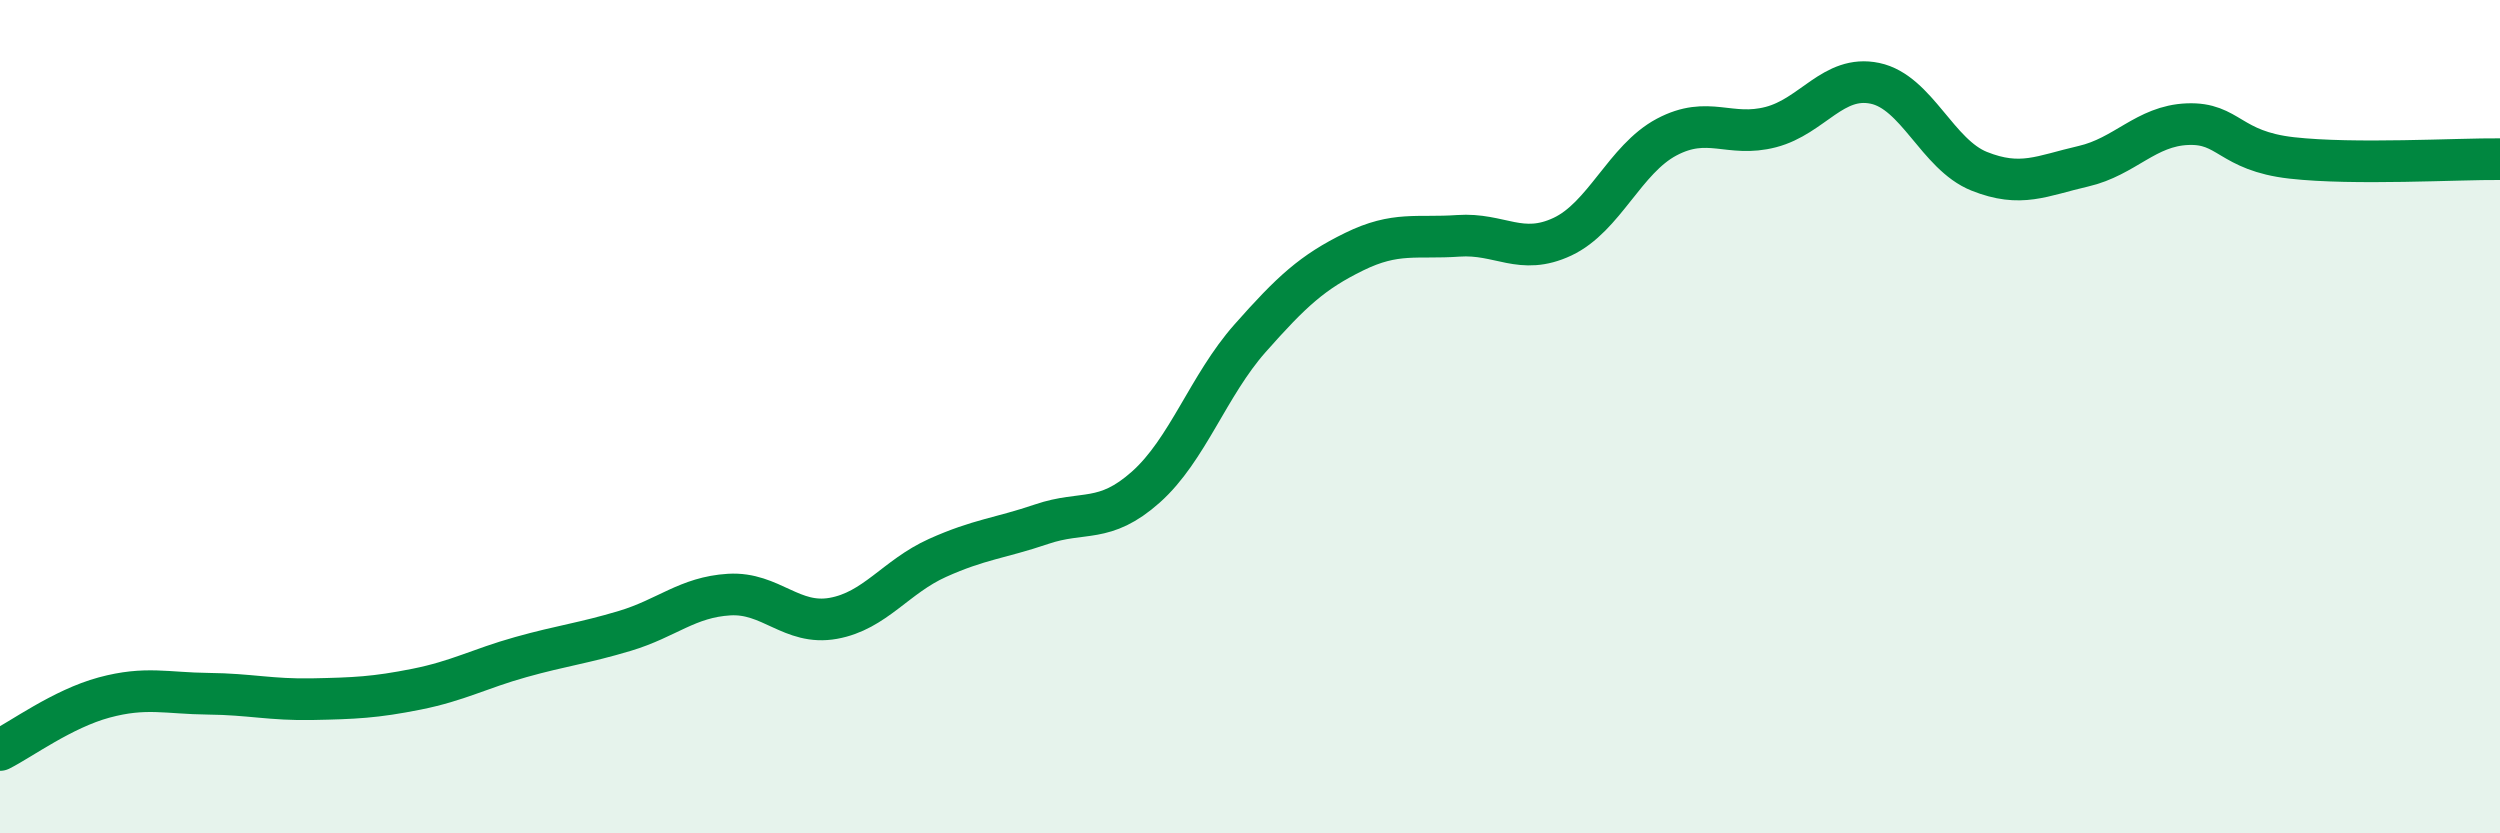 
    <svg width="60" height="20" viewBox="0 0 60 20" xmlns="http://www.w3.org/2000/svg">
      <path
        d="M 0,18 C 0.5,17.75 1.5,17.01 2.5,16.74 C 3.5,16.47 4,16.64 5,16.65 C 6,16.66 6.5,16.8 7.5,16.78 C 8.5,16.76 9,16.74 10,16.54 C 11,16.34 11.5,16.05 12.5,15.77 C 13.5,15.49 14,15.44 15,15.14 C 16,14.84 16.5,14.33 17.5,14.27 C 18.5,14.21 19,15.02 20,14.84 C 21,14.66 21.5,13.84 22.5,13.39 C 23.5,12.94 24,12.92 25,12.58 C 26,12.24 26.5,12.58 27.5,11.69 C 28.5,10.8 29,9.25 30,8.12 C 31,6.99 31.5,6.53 32.5,6.04 C 33.5,5.55 34,5.73 35,5.66 C 36,5.59 36.5,6.15 37.5,5.68 C 38.5,5.21 39,3.82 40,3.29 C 41,2.76 41.5,3.31 42.5,3.05 C 43.5,2.79 44,1.79 45,2 C 46,2.21 46.5,3.71 47.5,4.11 C 48.5,4.51 49,4.22 50,3.99 C 51,3.76 51.5,3.02 52.5,2.98 C 53.5,2.94 53.5,3.62 55,3.79 C 56.5,3.96 59,3.81 60,3.82L60 20L0 20Z"
        fill="#008740"
        opacity="0.1"
        stroke-linecap="round"
        stroke-linejoin="round"
      />
      <path
        d="M 0,18 C 0.5,17.75 1.5,17.01 2.5,16.74 C 3.5,16.47 4,16.64 5,16.65 C 6,16.66 6.5,16.8 7.5,16.78 C 8.5,16.76 9,16.74 10,16.54 C 11,16.34 11.5,16.05 12.5,15.77 C 13.5,15.49 14,15.44 15,15.14 C 16,14.84 16.5,14.33 17.5,14.27 C 18.5,14.21 19,15.02 20,14.84 C 21,14.66 21.5,13.84 22.5,13.39 C 23.5,12.94 24,12.92 25,12.58 C 26,12.24 26.5,12.58 27.5,11.69 C 28.5,10.8 29,9.25 30,8.12 C 31,6.99 31.5,6.53 32.5,6.04 C 33.5,5.55 34,5.73 35,5.66 C 36,5.59 36.5,6.15 37.5,5.68 C 38.5,5.21 39,3.82 40,3.29 C 41,2.76 41.5,3.31 42.5,3.05 C 43.5,2.79 44,1.79 45,2 C 46,2.21 46.5,3.71 47.5,4.11 C 48.5,4.51 49,4.22 50,3.99 C 51,3.76 51.5,3.02 52.5,2.98 C 53.5,2.94 53.5,3.62 55,3.79 C 56.5,3.96 59,3.81 60,3.82"
        stroke="#008740"
        stroke-width="1"
        fill="none"
        stroke-linecap="round"
        stroke-linejoin="round"
      />
    </svg>
  